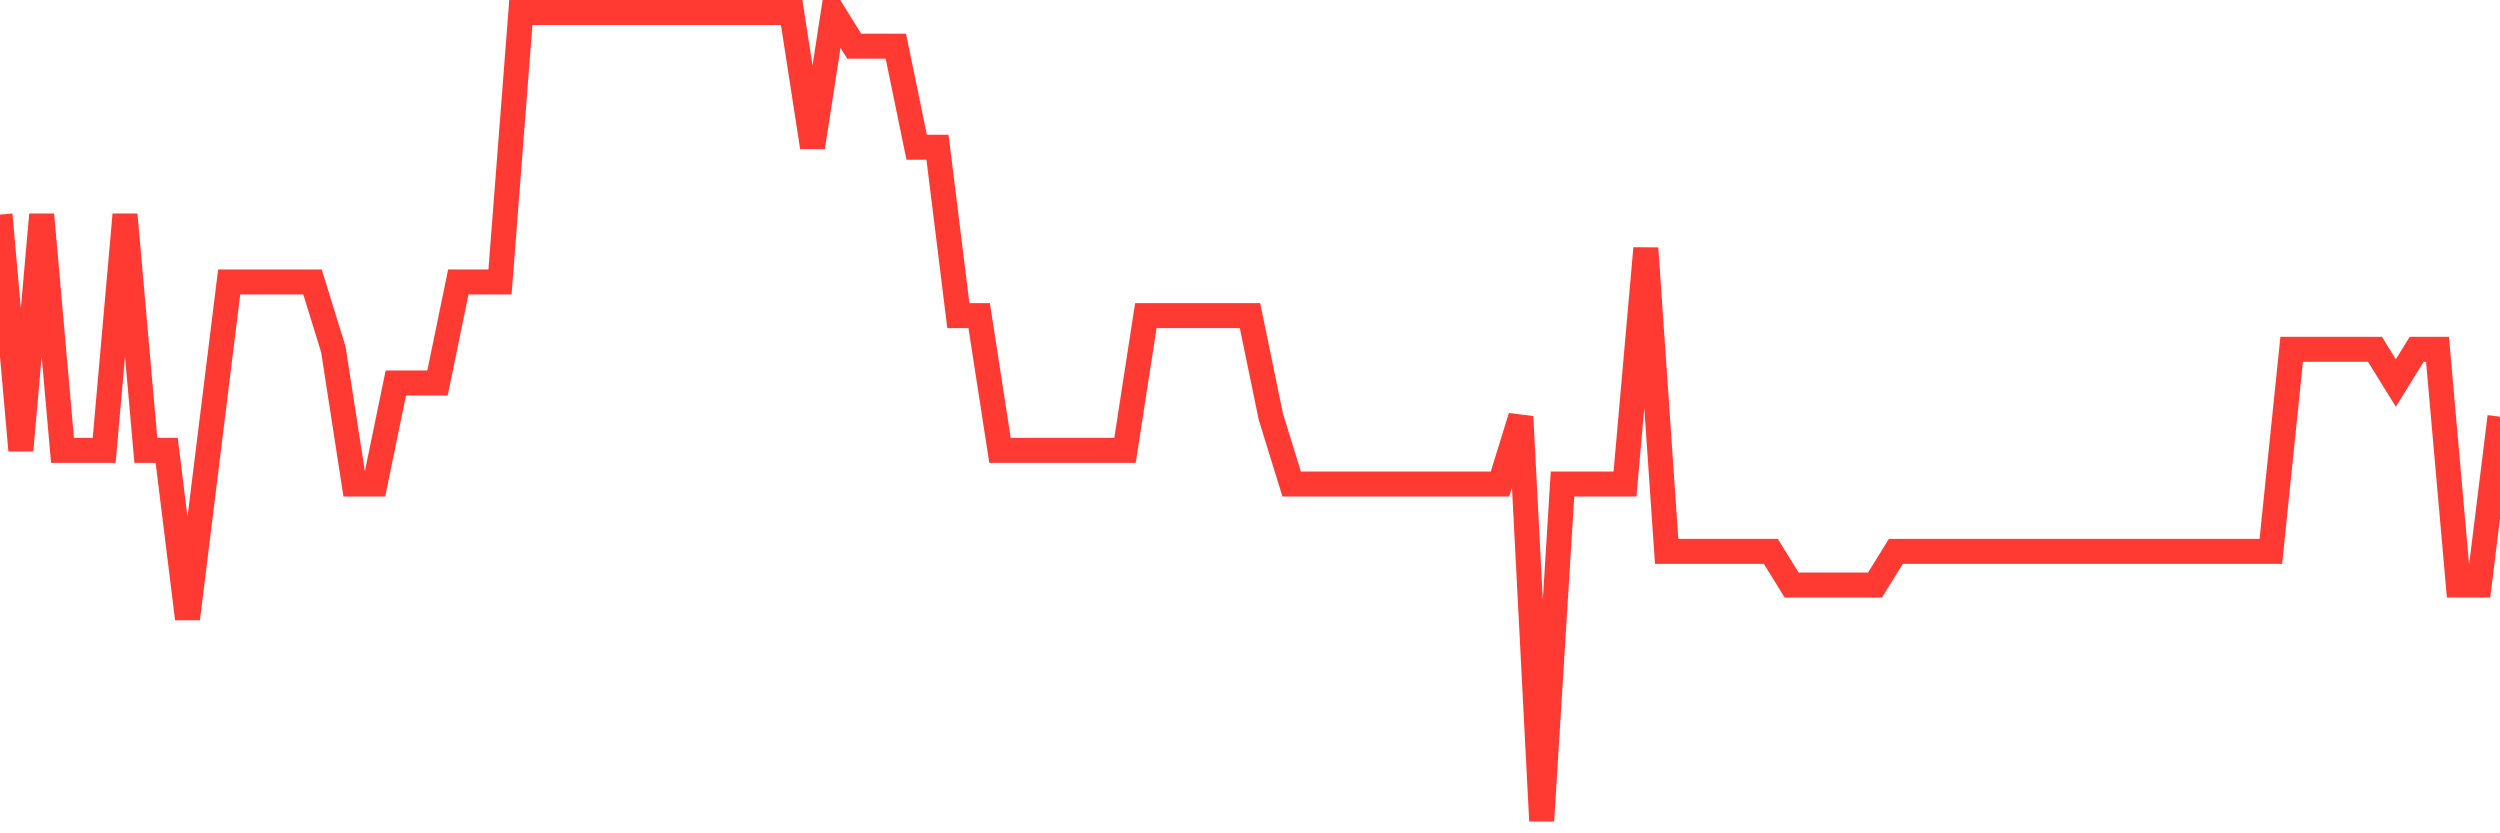 <svg
  xmlns="http://www.w3.org/2000/svg"
  xmlns:xlink="http://www.w3.org/1999/xlink"
  width="120"
  height="40"
  viewBox="0 0 120 40"
  preserveAspectRatio="none"
>
  <polyline
    points="0,10.3 1,21.617 2,10.3 3,21.617 4,21.617 5,21.617 6,10.3 7,21.617 8,21.617 9,29.7 10,21.617 11,13.533 12,13.533 13,13.533 14,13.533 15,13.533 16,16.767 17,23.233 18,23.233 19,18.383 20,18.383 21,18.383 22,13.533 23,13.533 24,13.533 25,0.6 26,0.6 27,0.6 28,0.6 29,0.6 30,0.6 31,0.6 32,0.6 33,0.6 34,0.6 35,0.6 36,0.6 37,0.6 38,0.6 39,7.067 40,0.6 41,2.217 42,2.217 43,2.217 44,7.067 45,7.067 46,15.15 47,15.15 48,21.617 49,21.617 50,21.617 51,21.617 52,21.617 53,21.617 54,21.617 55,15.15 56,15.15 57,15.15 58,15.15 59,15.15 60,15.15 61,20 62,23.233 63,23.233 64,23.233 65,23.233 66,23.233 67,23.233 68,23.233 69,23.233 70,23.233 71,23.233 72,23.233 73,20 74,39.4 75,23.233 76,23.233 77,23.233 78,23.233 79,11.917 80,26.467 81,26.467 82,26.467 83,26.467 84,26.467 85,26.467 86,28.083 87,28.083 88,28.083 89,28.083 90,28.083 91,26.467 92,26.467 93,26.467 94,26.467 95,26.467 96,26.467 97,26.467 98,26.467 99,26.467 100,26.467 101,26.467 102,26.467 103,26.467 104,26.467 105,26.467 106,26.467 107,26.467 108,26.467 109,26.467 110,16.767 111,16.767 112,16.767 113,16.767 114,16.767 115,18.383 116,16.767 117,16.767 118,28.083 119,28.083 120,20"
    fill="none"
    stroke="#ff3a33"
    stroke-width="1.2"
  >
  </polyline>
</svg>